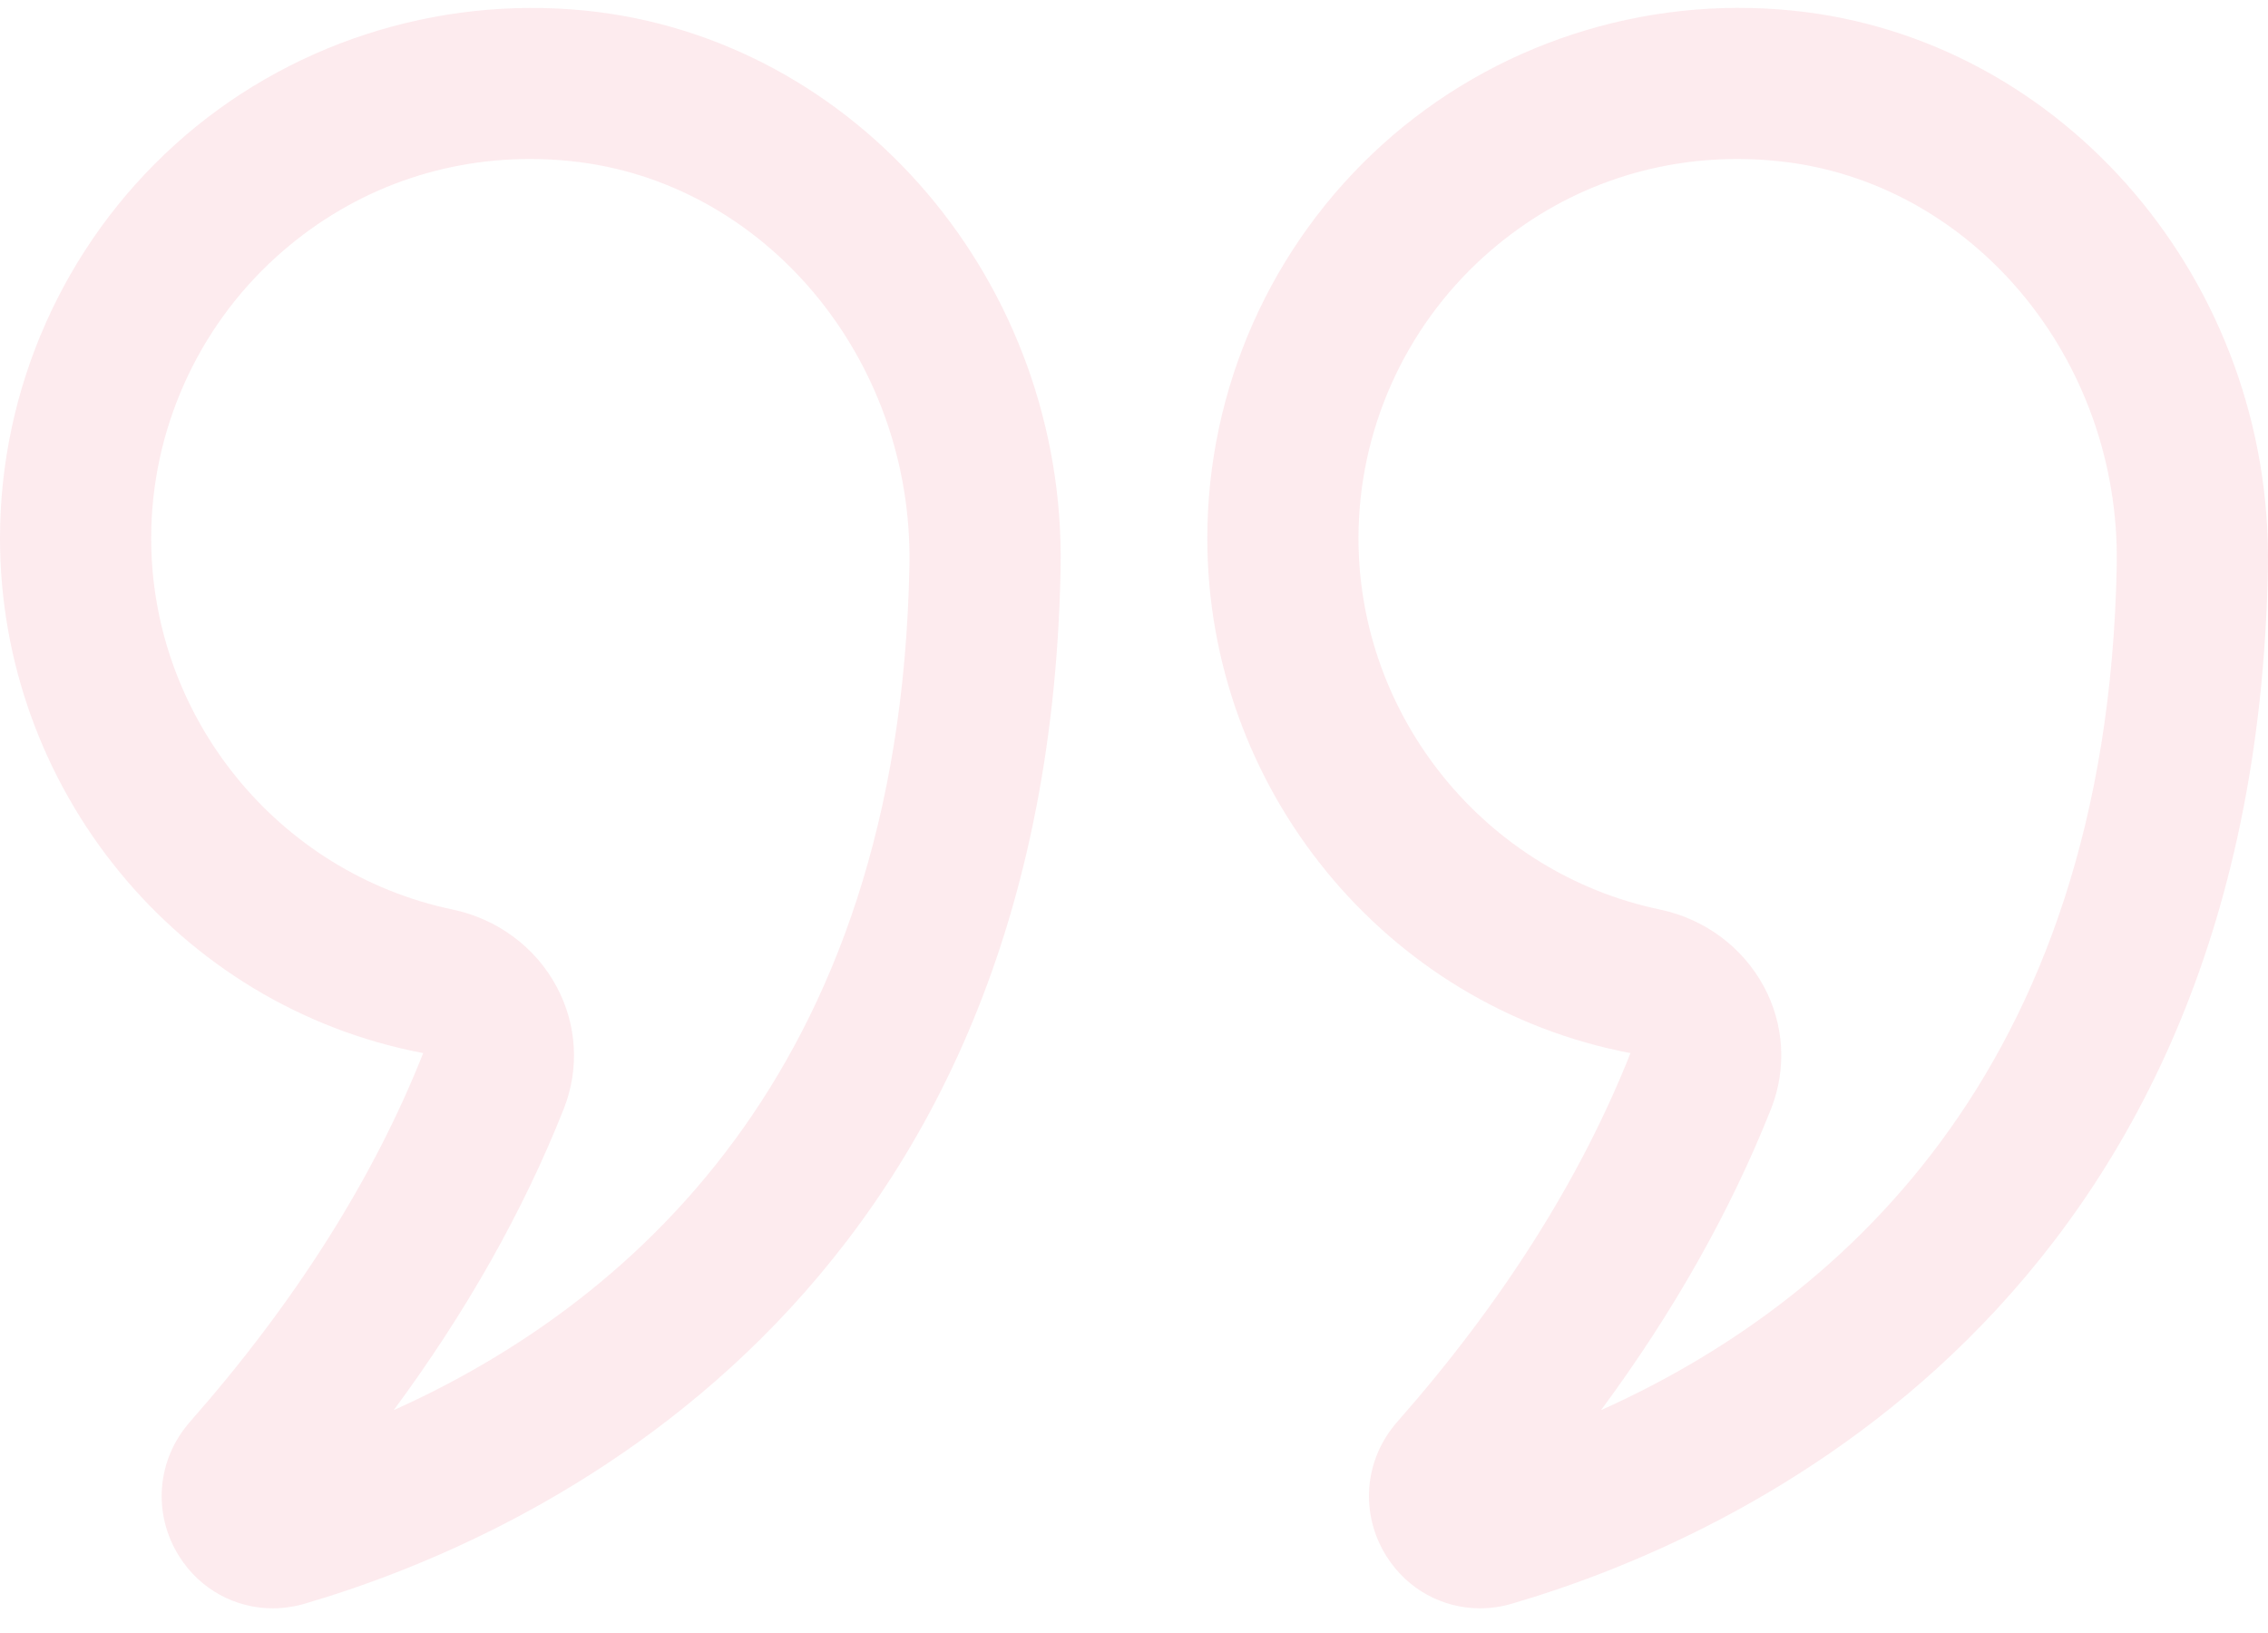 <svg width="50" height="36" viewBox="0 0 50 36" fill="none" xmlns="http://www.w3.org/2000/svg">
<path opacity="0.2" d="M9.33 23.216C8.236 25.978 6.505 28.713 4.189 31.344C3.451 32.182 3.358 33.377 3.956 34.319C4.416 35.043 5.191 35.456 6.011 35.456C6.243 35.456 6.478 35.423 6.71 35.356C11.62 33.921 23.074 28.825 23.382 12.536C23.501 6.246 18.9 0.843 12.91 0.234C9.608 -0.097 6.305 0.976 3.857 3.189C1.406 5.404 0 8.566 0 11.866C0 17.372 3.908 22.186 9.33 23.216ZM6.092 5.662C7.649 4.255 9.608 3.505 11.686 3.505C11.98 3.505 12.276 3.52 12.573 3.551C16.851 3.985 20.135 7.904 20.049 12.473C19.836 23.744 13.734 28.817 8.68 31.087C10.279 28.924 11.536 26.699 12.429 24.444C12.777 23.566 12.72 22.585 12.271 21.751C11.802 20.877 10.964 20.257 9.975 20.05C6.126 19.245 3.333 15.803 3.333 11.866C3.333 9.508 4.339 7.246 6.092 5.662Z" fill="#EB0029" fill-opacity="0.4"/>
<path opacity="0.2" d="M30.573 34.319C31.033 35.043 31.808 35.456 32.628 35.456C32.859 35.456 33.094 35.423 33.327 35.355C38.237 33.921 49.69 28.825 49.998 12.536C50.115 6.246 45.516 0.842 39.524 0.234C36.219 -0.102 32.921 0.975 30.473 3.189C28.022 5.404 26.616 8.566 26.616 11.866C26.616 17.371 30.524 22.186 35.945 23.216C34.85 25.981 33.12 28.715 30.804 31.345C30.066 32.183 29.974 33.378 30.573 34.319ZM39.044 24.446C39.392 23.568 39.336 22.586 38.888 21.753C38.418 20.878 37.581 20.258 36.591 20.05C32.742 19.245 29.949 15.802 29.949 11.866C29.949 9.507 30.955 7.246 32.708 5.662C34.264 4.255 36.224 3.505 38.302 3.505C38.595 3.505 38.891 3.52 39.189 3.551C43.466 3.984 46.751 7.904 46.665 12.472C46.453 23.744 40.349 28.817 35.296 31.087C36.894 28.926 38.149 26.701 39.044 24.446Z" fill="#EB0029" fill-opacity="0.4"/>
</svg>
